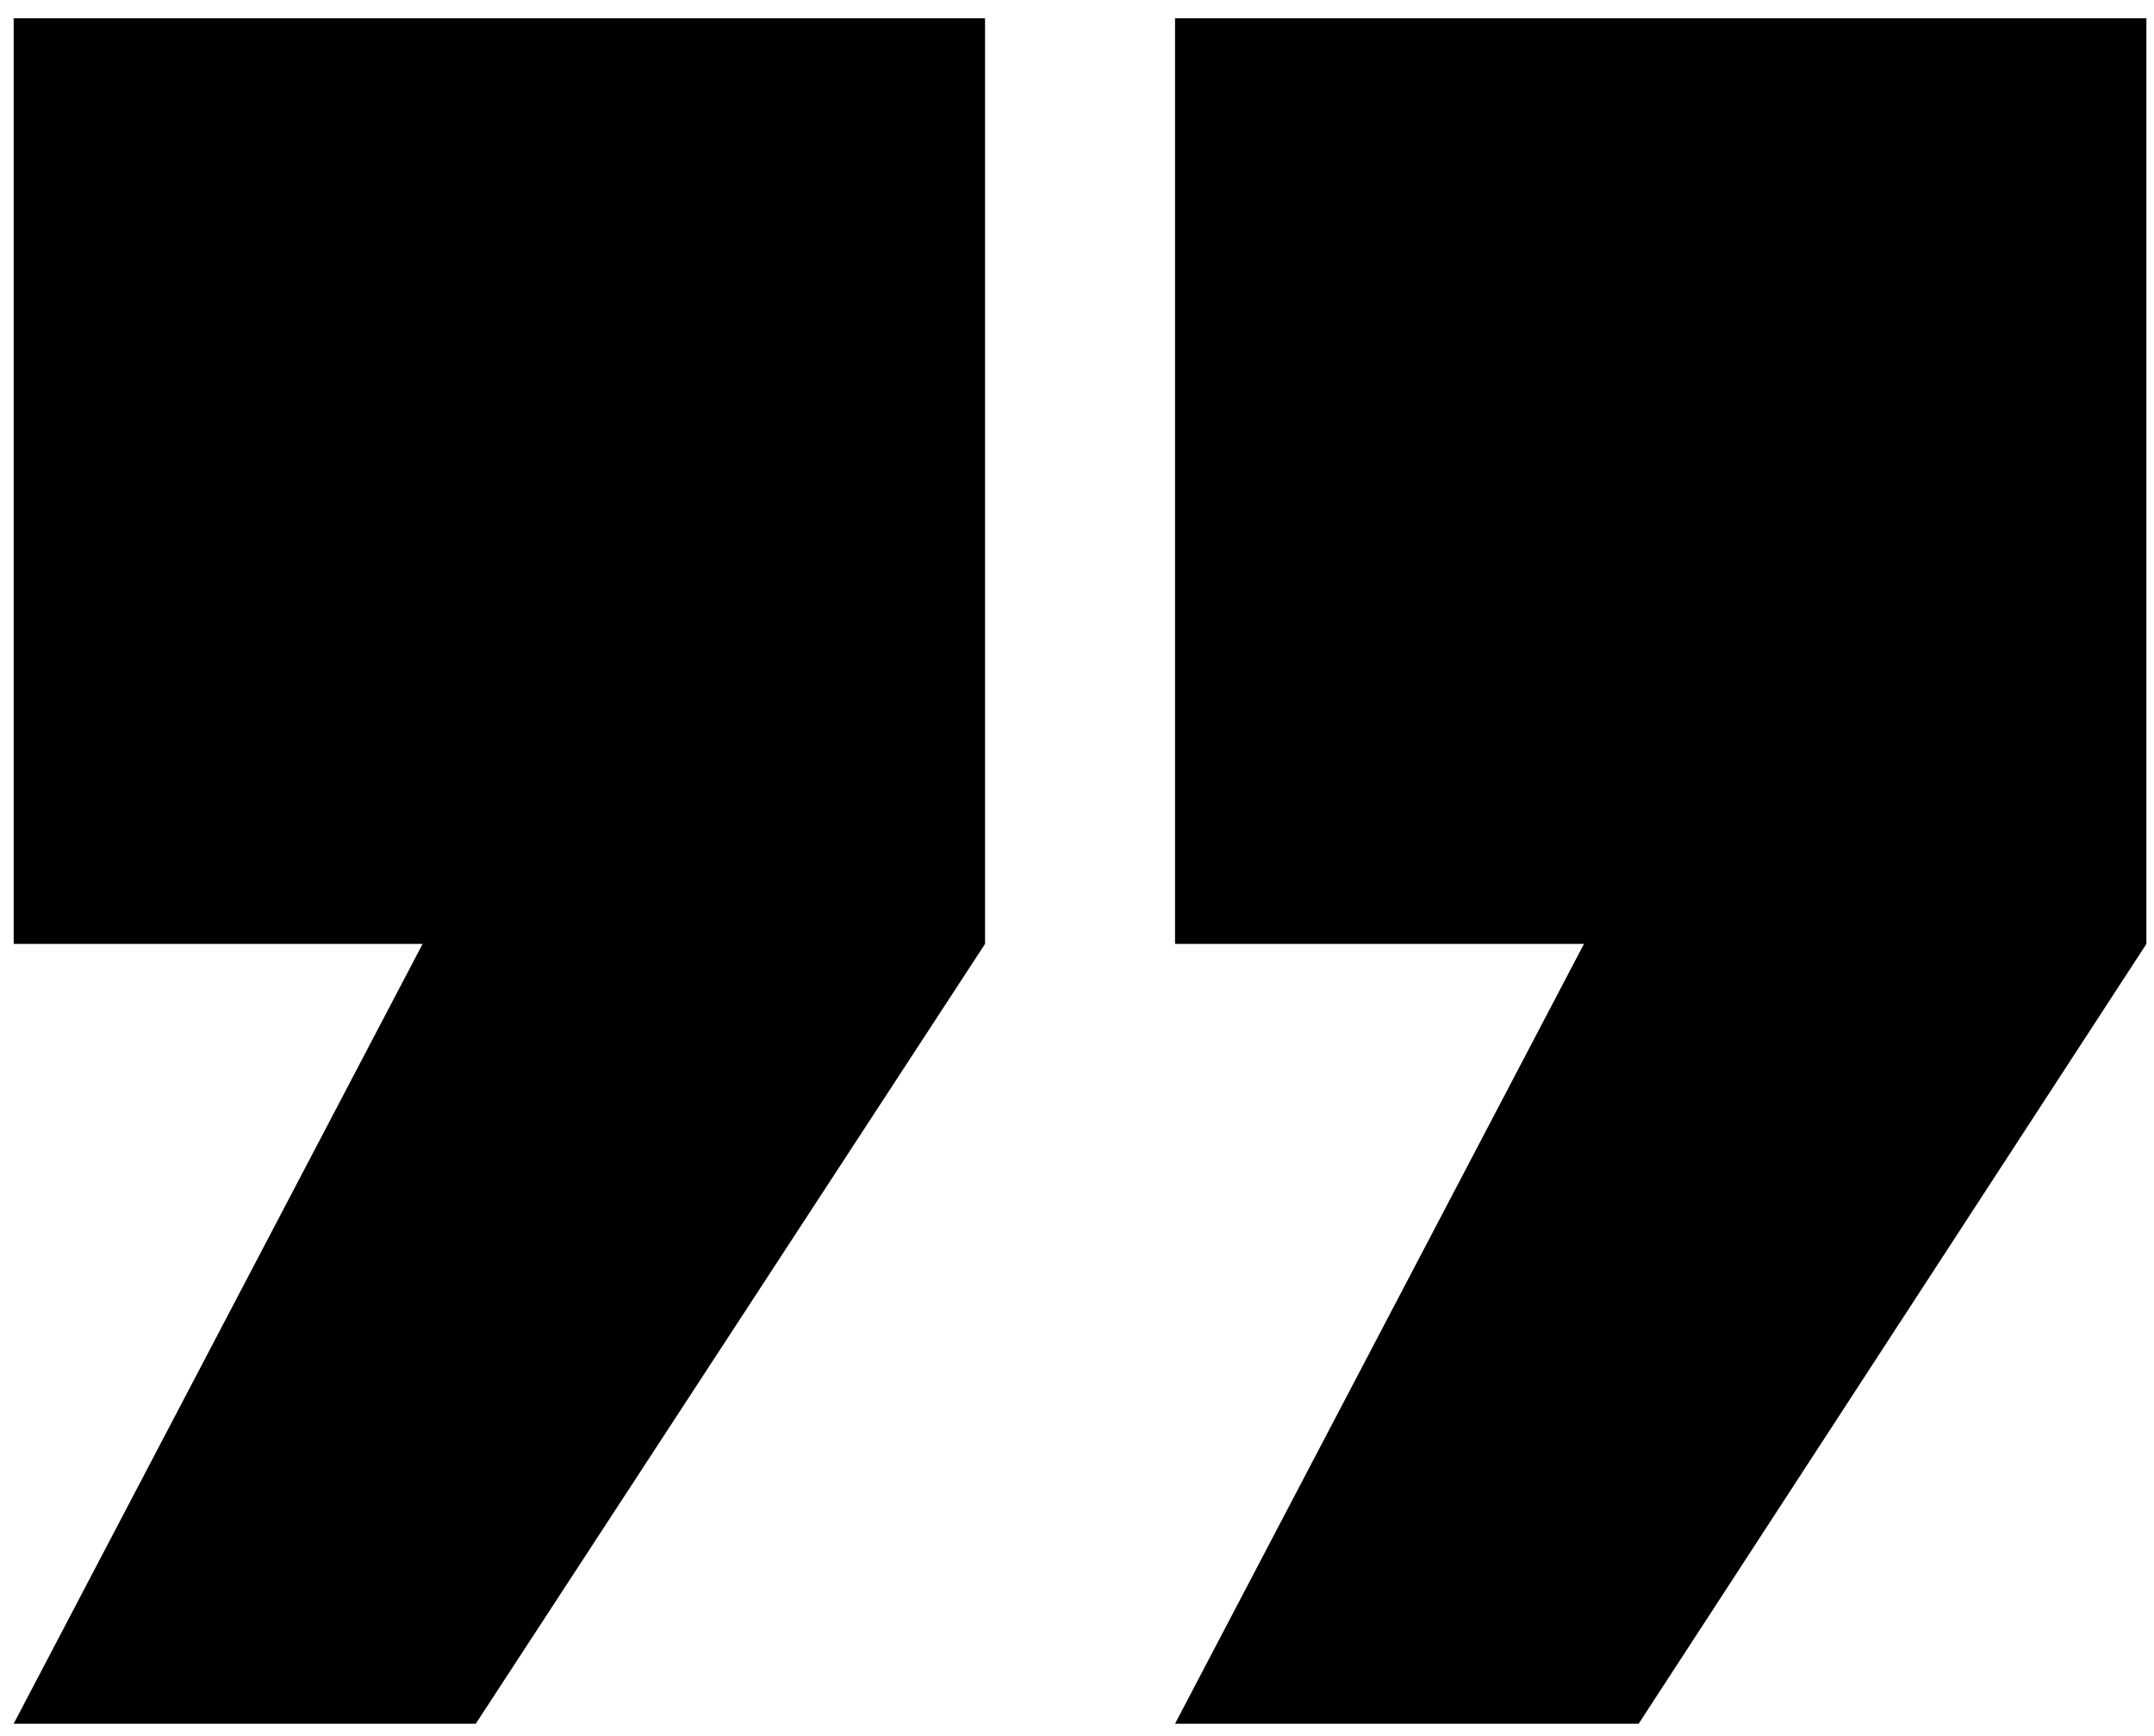 <?xml version="1.0" encoding="utf-8"?>
<!-- Generator: Adobe Illustrator 23.0.1, SVG Export Plug-In . SVG Version: 6.00 Build 0)  -->
<svg version="1.1" id="Ebene_1" xmlns="http://www.w3.org/2000/svg" xmlns:xlink="http://www.w3.org/1999/xlink" x="0px" y="0px"
	 viewBox="0 0 141.7 114.2" style="enable-background:new 0 0 141.7 114.2;" xml:space="preserve">
<polygon points="0.9,1.2 0.9,62.1 27.8,62.1 0.9,113.4 31.3,113.4 64.8,62.1 64.8,1.2 "/>
<polygon points="77.3,1.2 77.3,62.1 104.2,62.1 77.3,113.4 107.8,113.4 141.2,62.1 141.2,1.2 "/>
</svg>
